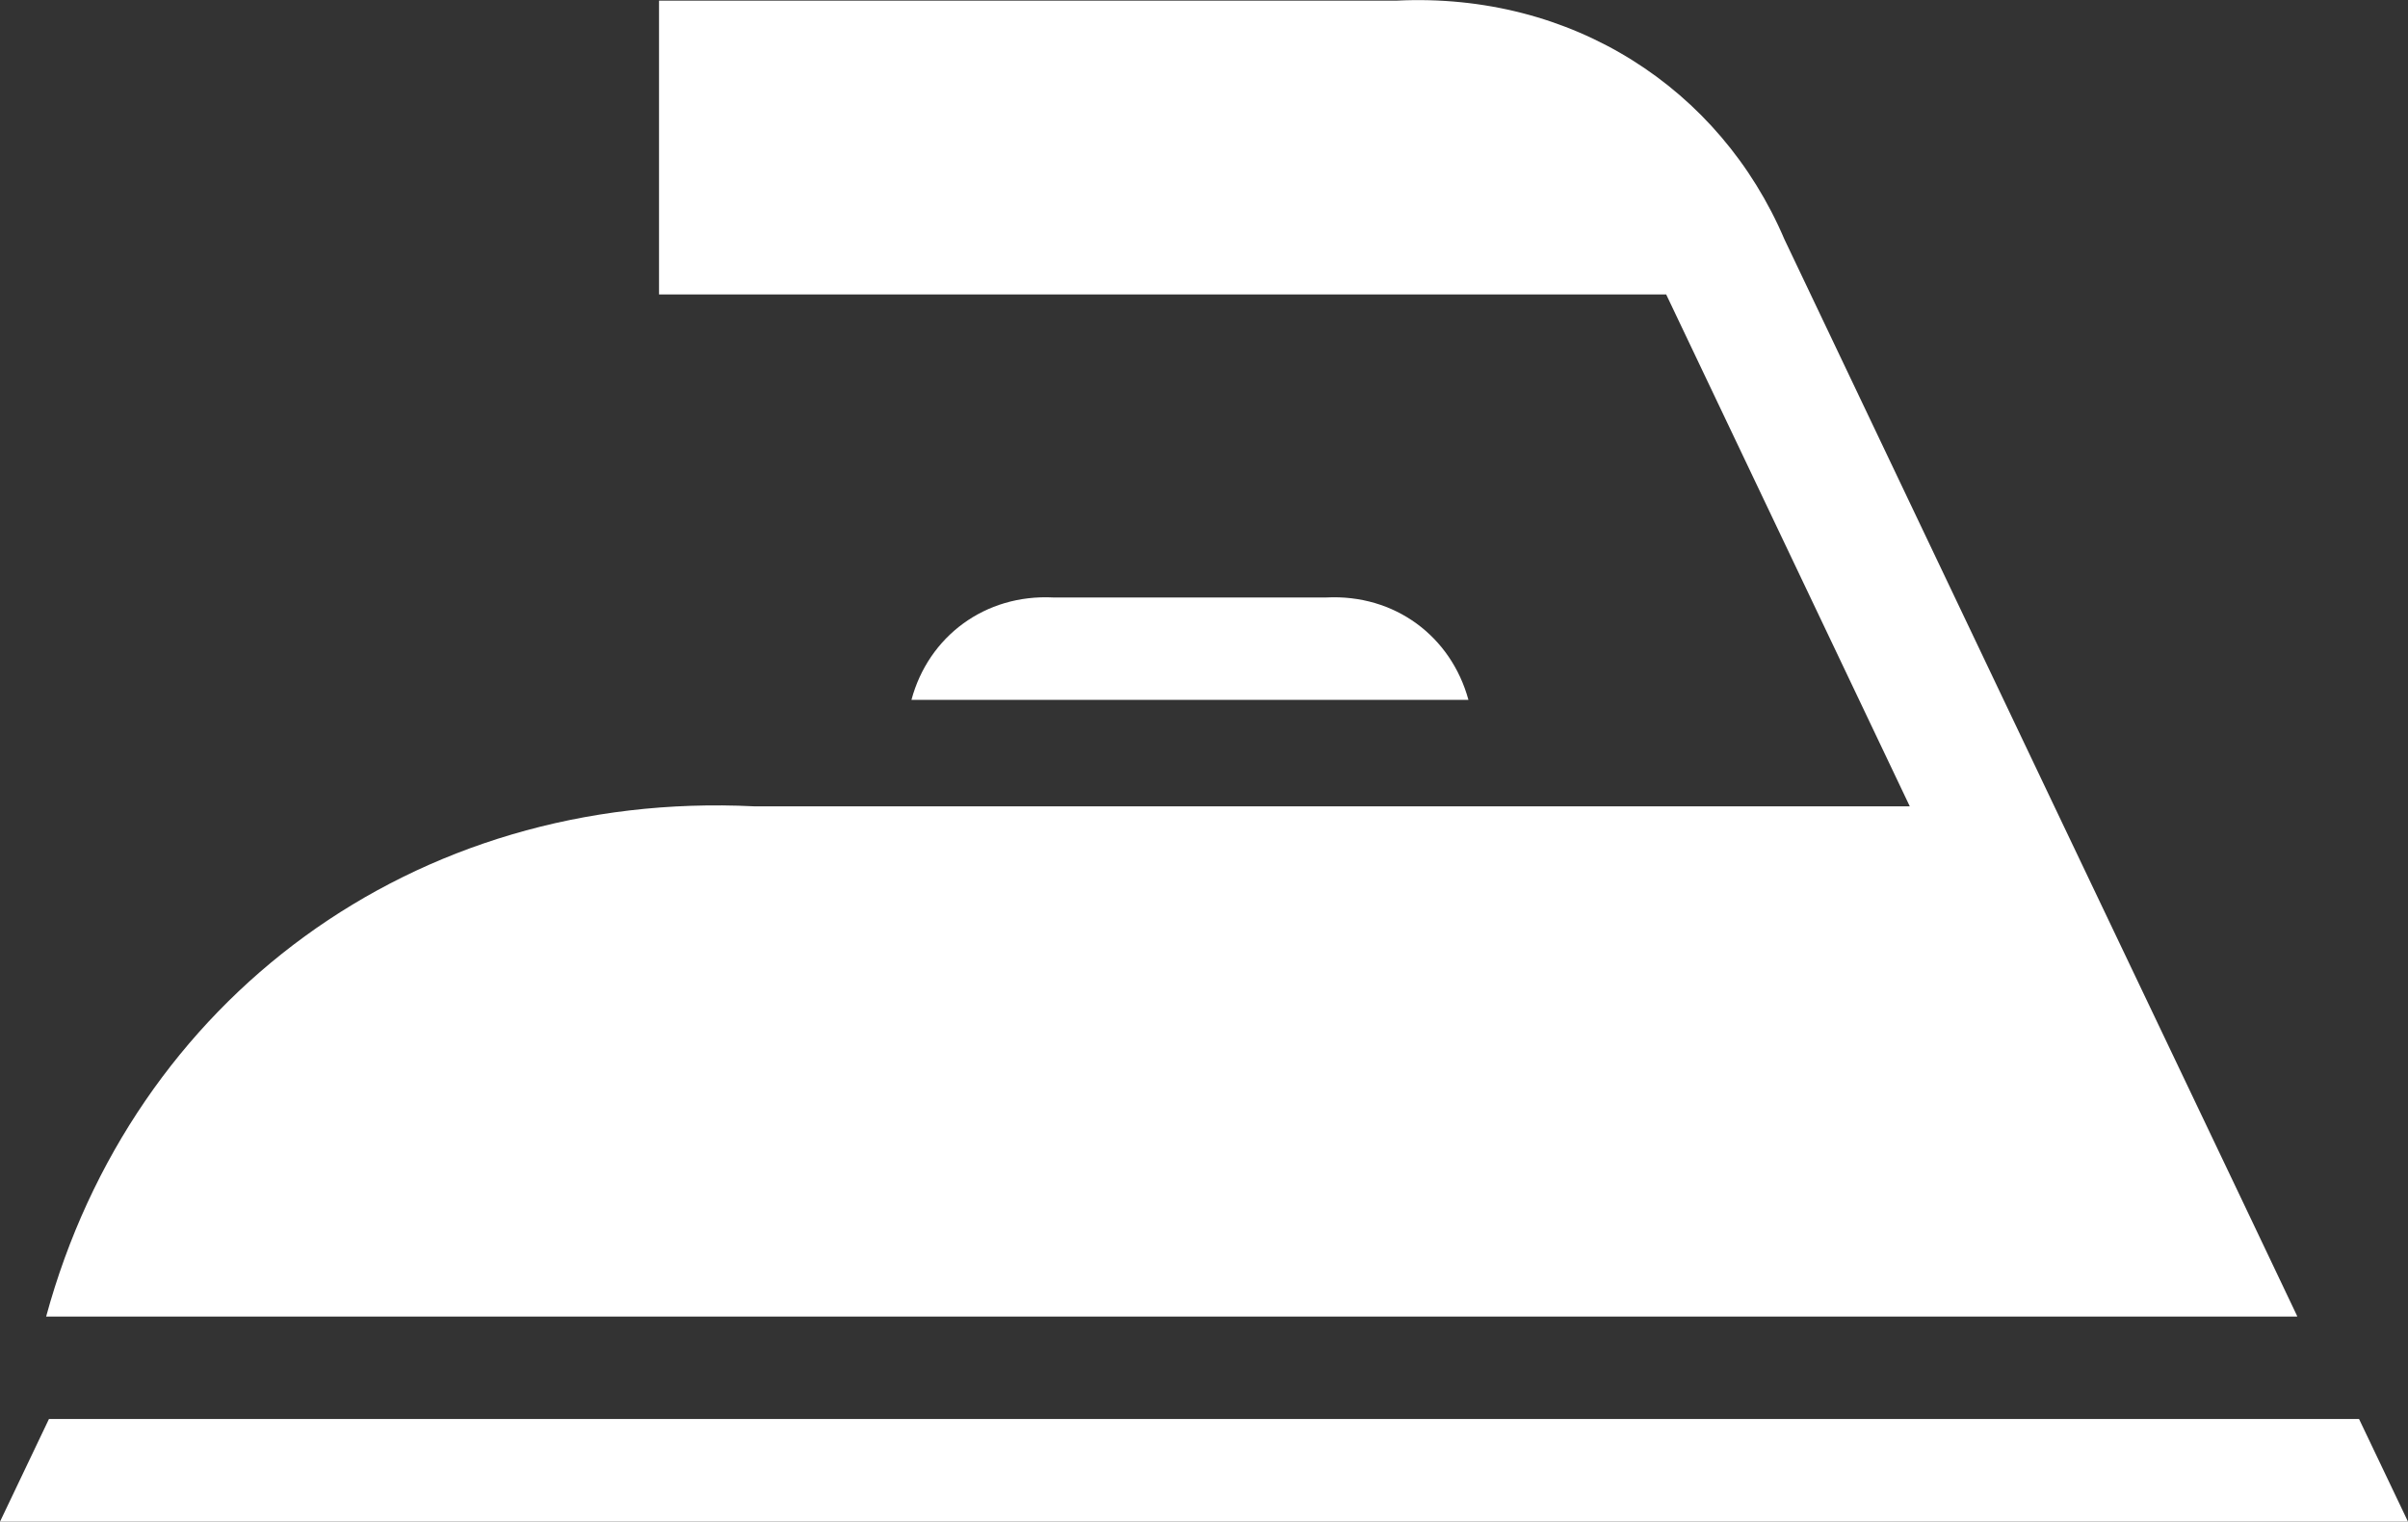 <?xml version="1.0" encoding="UTF-8"?> <svg xmlns="http://www.w3.org/2000/svg" id="Layer_2" data-name="Layer 2" viewBox="0 0 76.22 48.16"><rect x="0" y="0" width="76.22" height="48.16" fill="#333333" stroke="none"/><defs><style> .cls-1 { fill: #fff; fill-rule: evenodd; } </style></defs><g id="Layer_1-2" data-name="Layer 1"><g><path class="cls-1" d="M72.71,41.65h0l-1.86-3.91-5.83-12.23-8.54-17.94C54.44,2.79,49.76-.25,44.21.02h-23.35v9.3h31.88l7.71,16.2H23.87c-10.78-.53-19.68,6.12-22.41,16.15h71.25s0,0,0,0Z"></path><path class="cls-1" d="M74.68,44.91H10.31c-.15,0-.31,0-.46,0h-2.56c-.16,0-.32,0-.47,0H1.55l-1.55,3.25h76.22l-1.55-3.25Z"></path><path class="cls-1" d="M46.48,22.15c-.55-2.01-2.33-3.35-4.5-3.24h-8.64c-2.16-.11-3.95,1.23-4.49,3.24h17.64Z"></path></g></g></svg> 